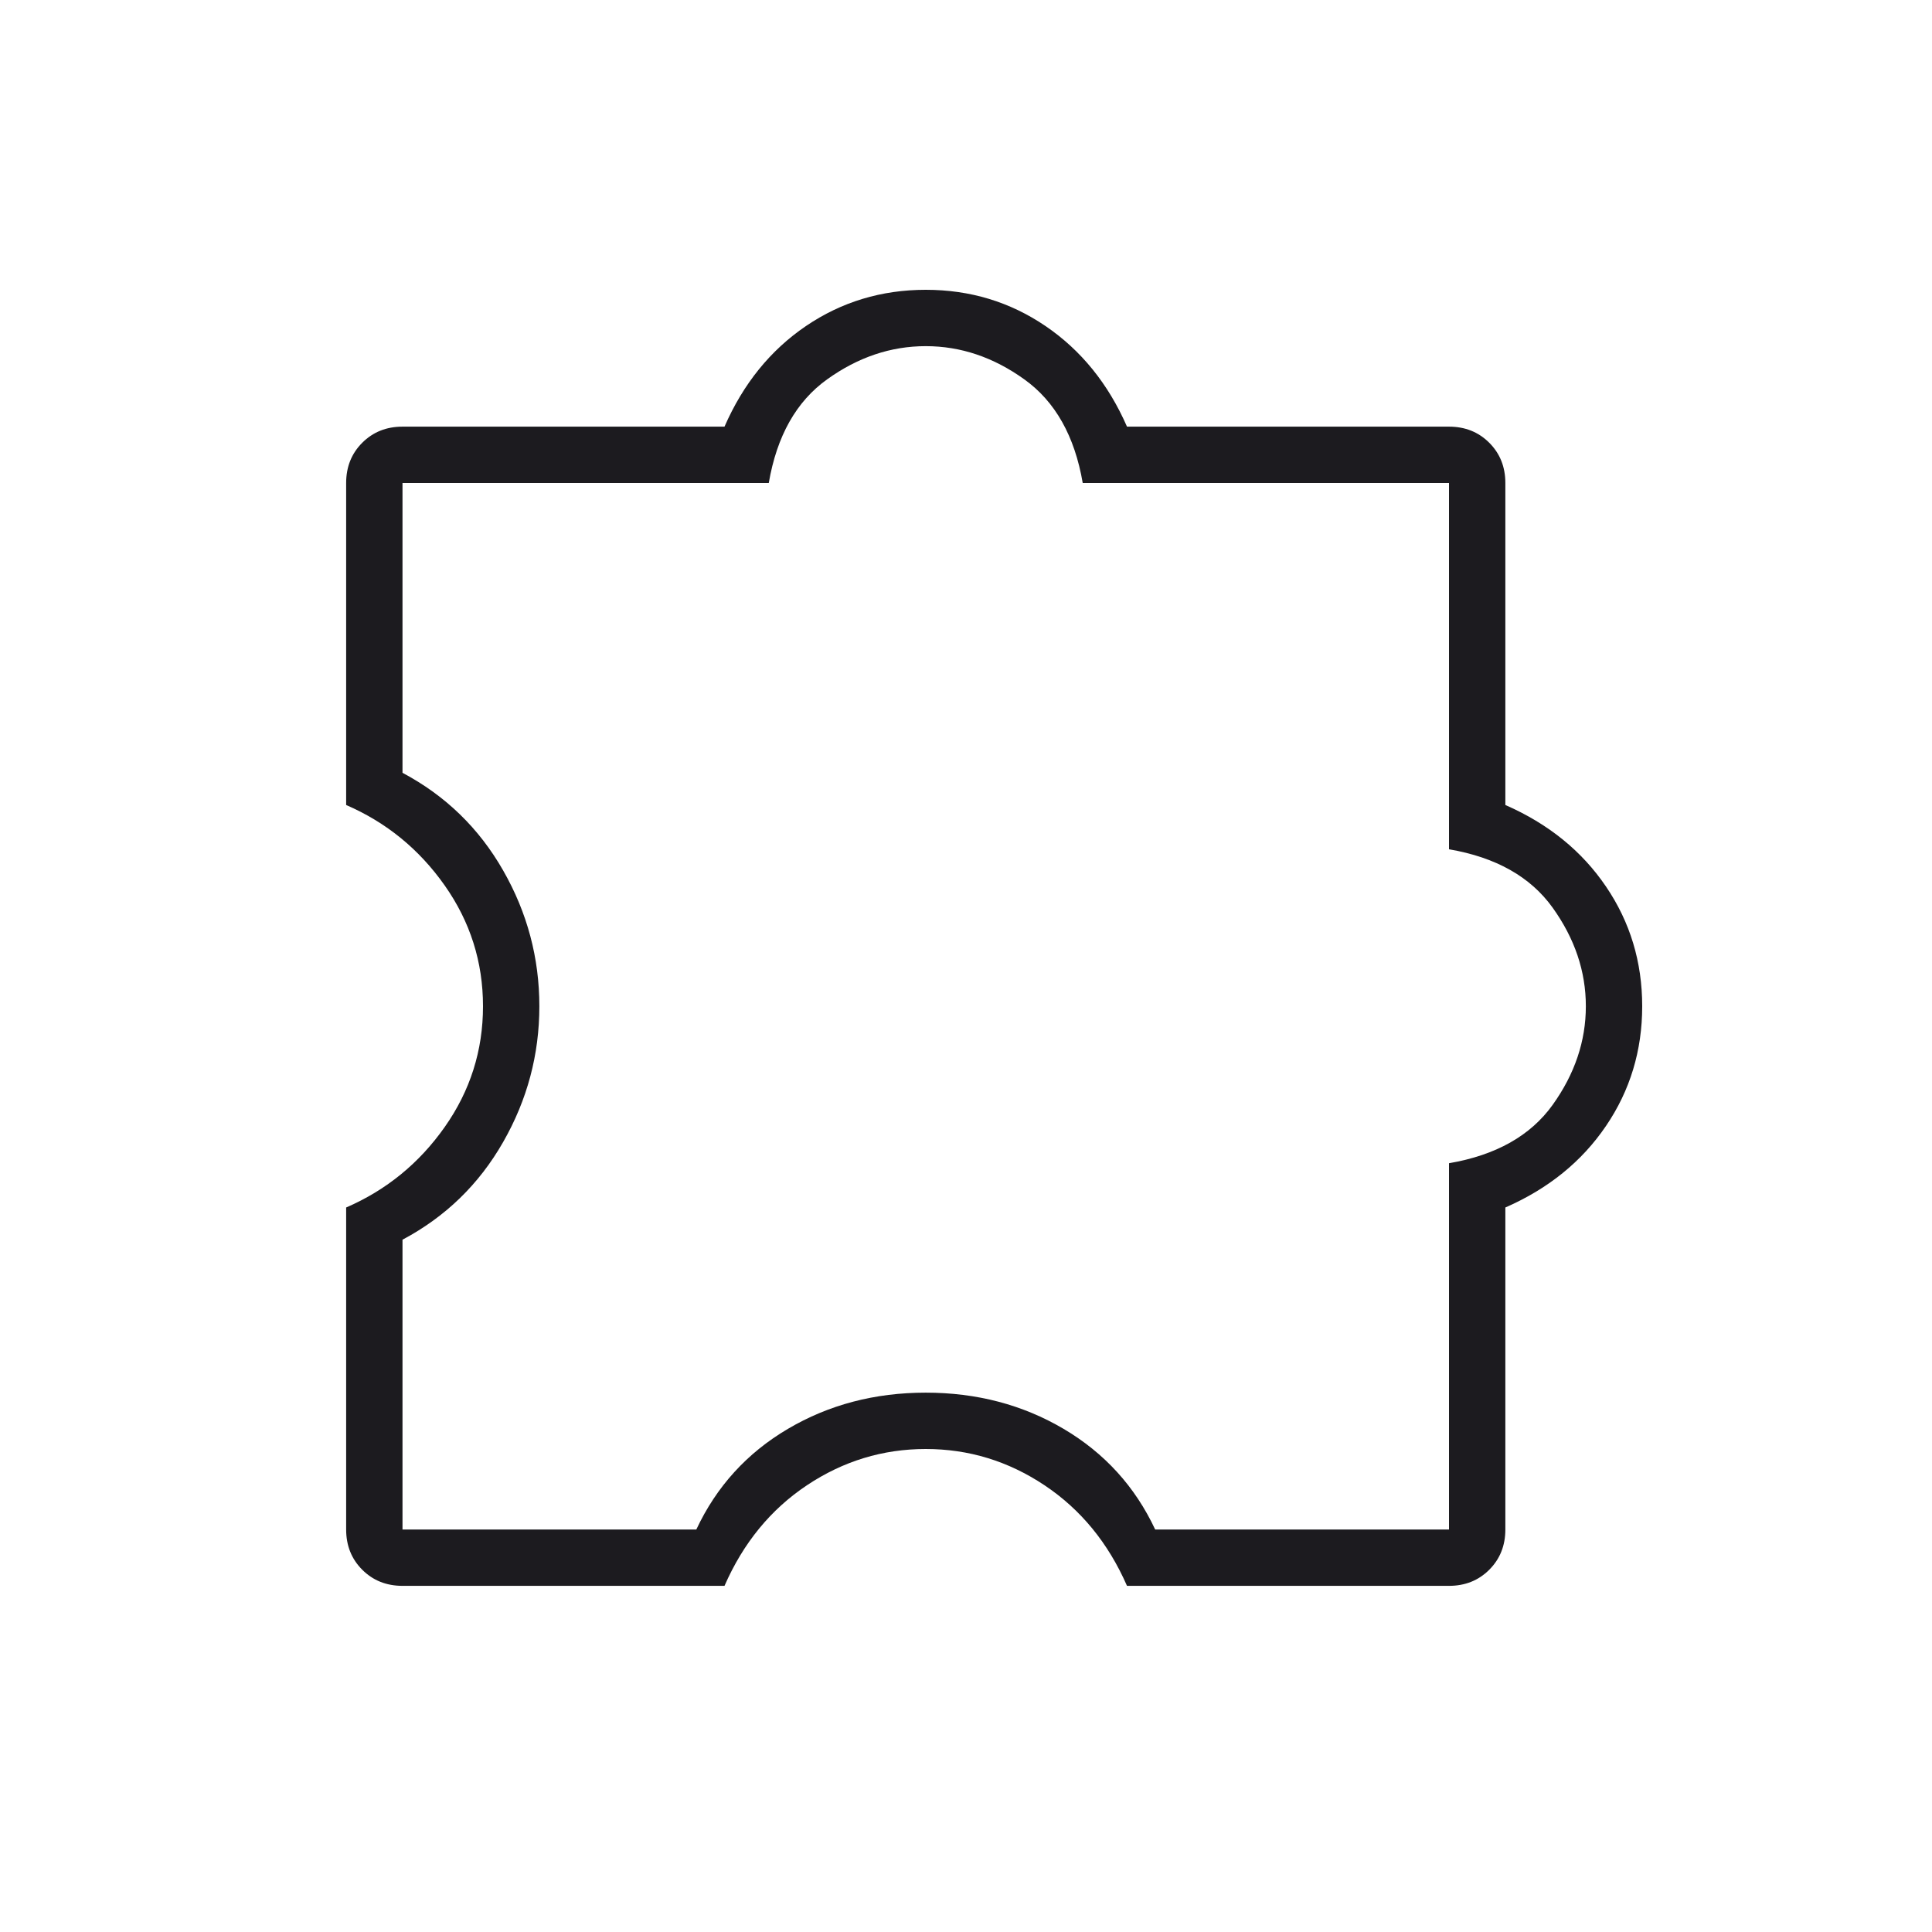 <svg xmlns="http://www.w3.org/2000/svg" width="36" height="36" viewBox="0 0 36 36" fill="none"><mask id="mask0_884_148" style="mask-type:alpha" maskUnits="userSpaceOnUse" x="0" y="0" width="36" height="36"><rect width="36" height="36" fill="#D9D9D9"></rect></mask><g mask="url(#mask0_884_148)"><path d="M13.5 29.55H7.5C7.2 29.55 6.95 29.45 6.75 29.25C6.55 29.05 6.45 28.8 6.45 28.5V22.5C7.2 22.175 7.812 21.675 8.287 21C8.762 20.325 9 19.575 9 18.75C9 17.925 8.762 17.175 8.287 16.5C7.812 15.825 7.2 15.325 6.45 15V9C6.45 8.7 6.55 8.45 6.75 8.25C6.95 8.05 7.2 7.95 7.5 7.95H13.5C13.85 7.15 14.356 6.525 15.018 6.075C15.681 5.625 16.425 5.4 17.25 5.4C18.075 5.4 18.819 5.625 19.481 6.075C20.143 6.525 20.65 7.15 21 7.95H27C27.3 7.95 27.55 8.05 27.75 8.25C27.95 8.45 28.05 8.7 28.05 9V15C28.85 15.35 29.475 15.856 29.925 16.519C30.375 17.181 30.6 17.925 30.6 18.75C30.6 19.575 30.375 20.319 29.925 20.981C29.475 21.644 28.85 22.15 28.05 22.5V28.5C28.05 28.8 27.95 29.05 27.75 29.25C27.55 29.45 27.3 29.55 27 29.55H21C20.65 28.75 20.137 28.125 19.462 27.675C18.787 27.225 18.05 27 17.25 27C16.45 27 15.712 27.225 15.037 27.675C14.362 28.125 13.85 28.75 13.5 29.55ZM7.5 28.5H12.975C13.35 27.7 13.918 27.075 14.681 26.625C15.444 26.175 16.3 25.95 17.25 25.95C18.2 25.95 19.056 26.175 19.819 26.625C20.581 27.075 21.15 27.7 21.525 28.5H27V21.675C27.875 21.525 28.518 21.163 28.931 20.588C29.343 20.013 29.55 19.4 29.55 18.75C29.55 18.1 29.343 17.488 28.931 16.913C28.518 16.338 27.875 15.975 27 15.825V9H20.175C20.025 8.125 19.662 7.481 19.087 7.069C18.512 6.656 17.9 6.45 17.25 6.45C16.6 6.45 15.987 6.656 15.412 7.069C14.837 7.481 14.475 8.125 14.325 9H7.5V14.4C8.3 14.825 8.925 15.431 9.375 16.219C9.825 17.006 10.05 17.85 10.05 18.75C10.05 19.65 9.825 20.494 9.375 21.281C8.925 22.069 8.3 22.675 7.5 23.1V28.5Z" fill="#1C1B1F"></path></g></svg>